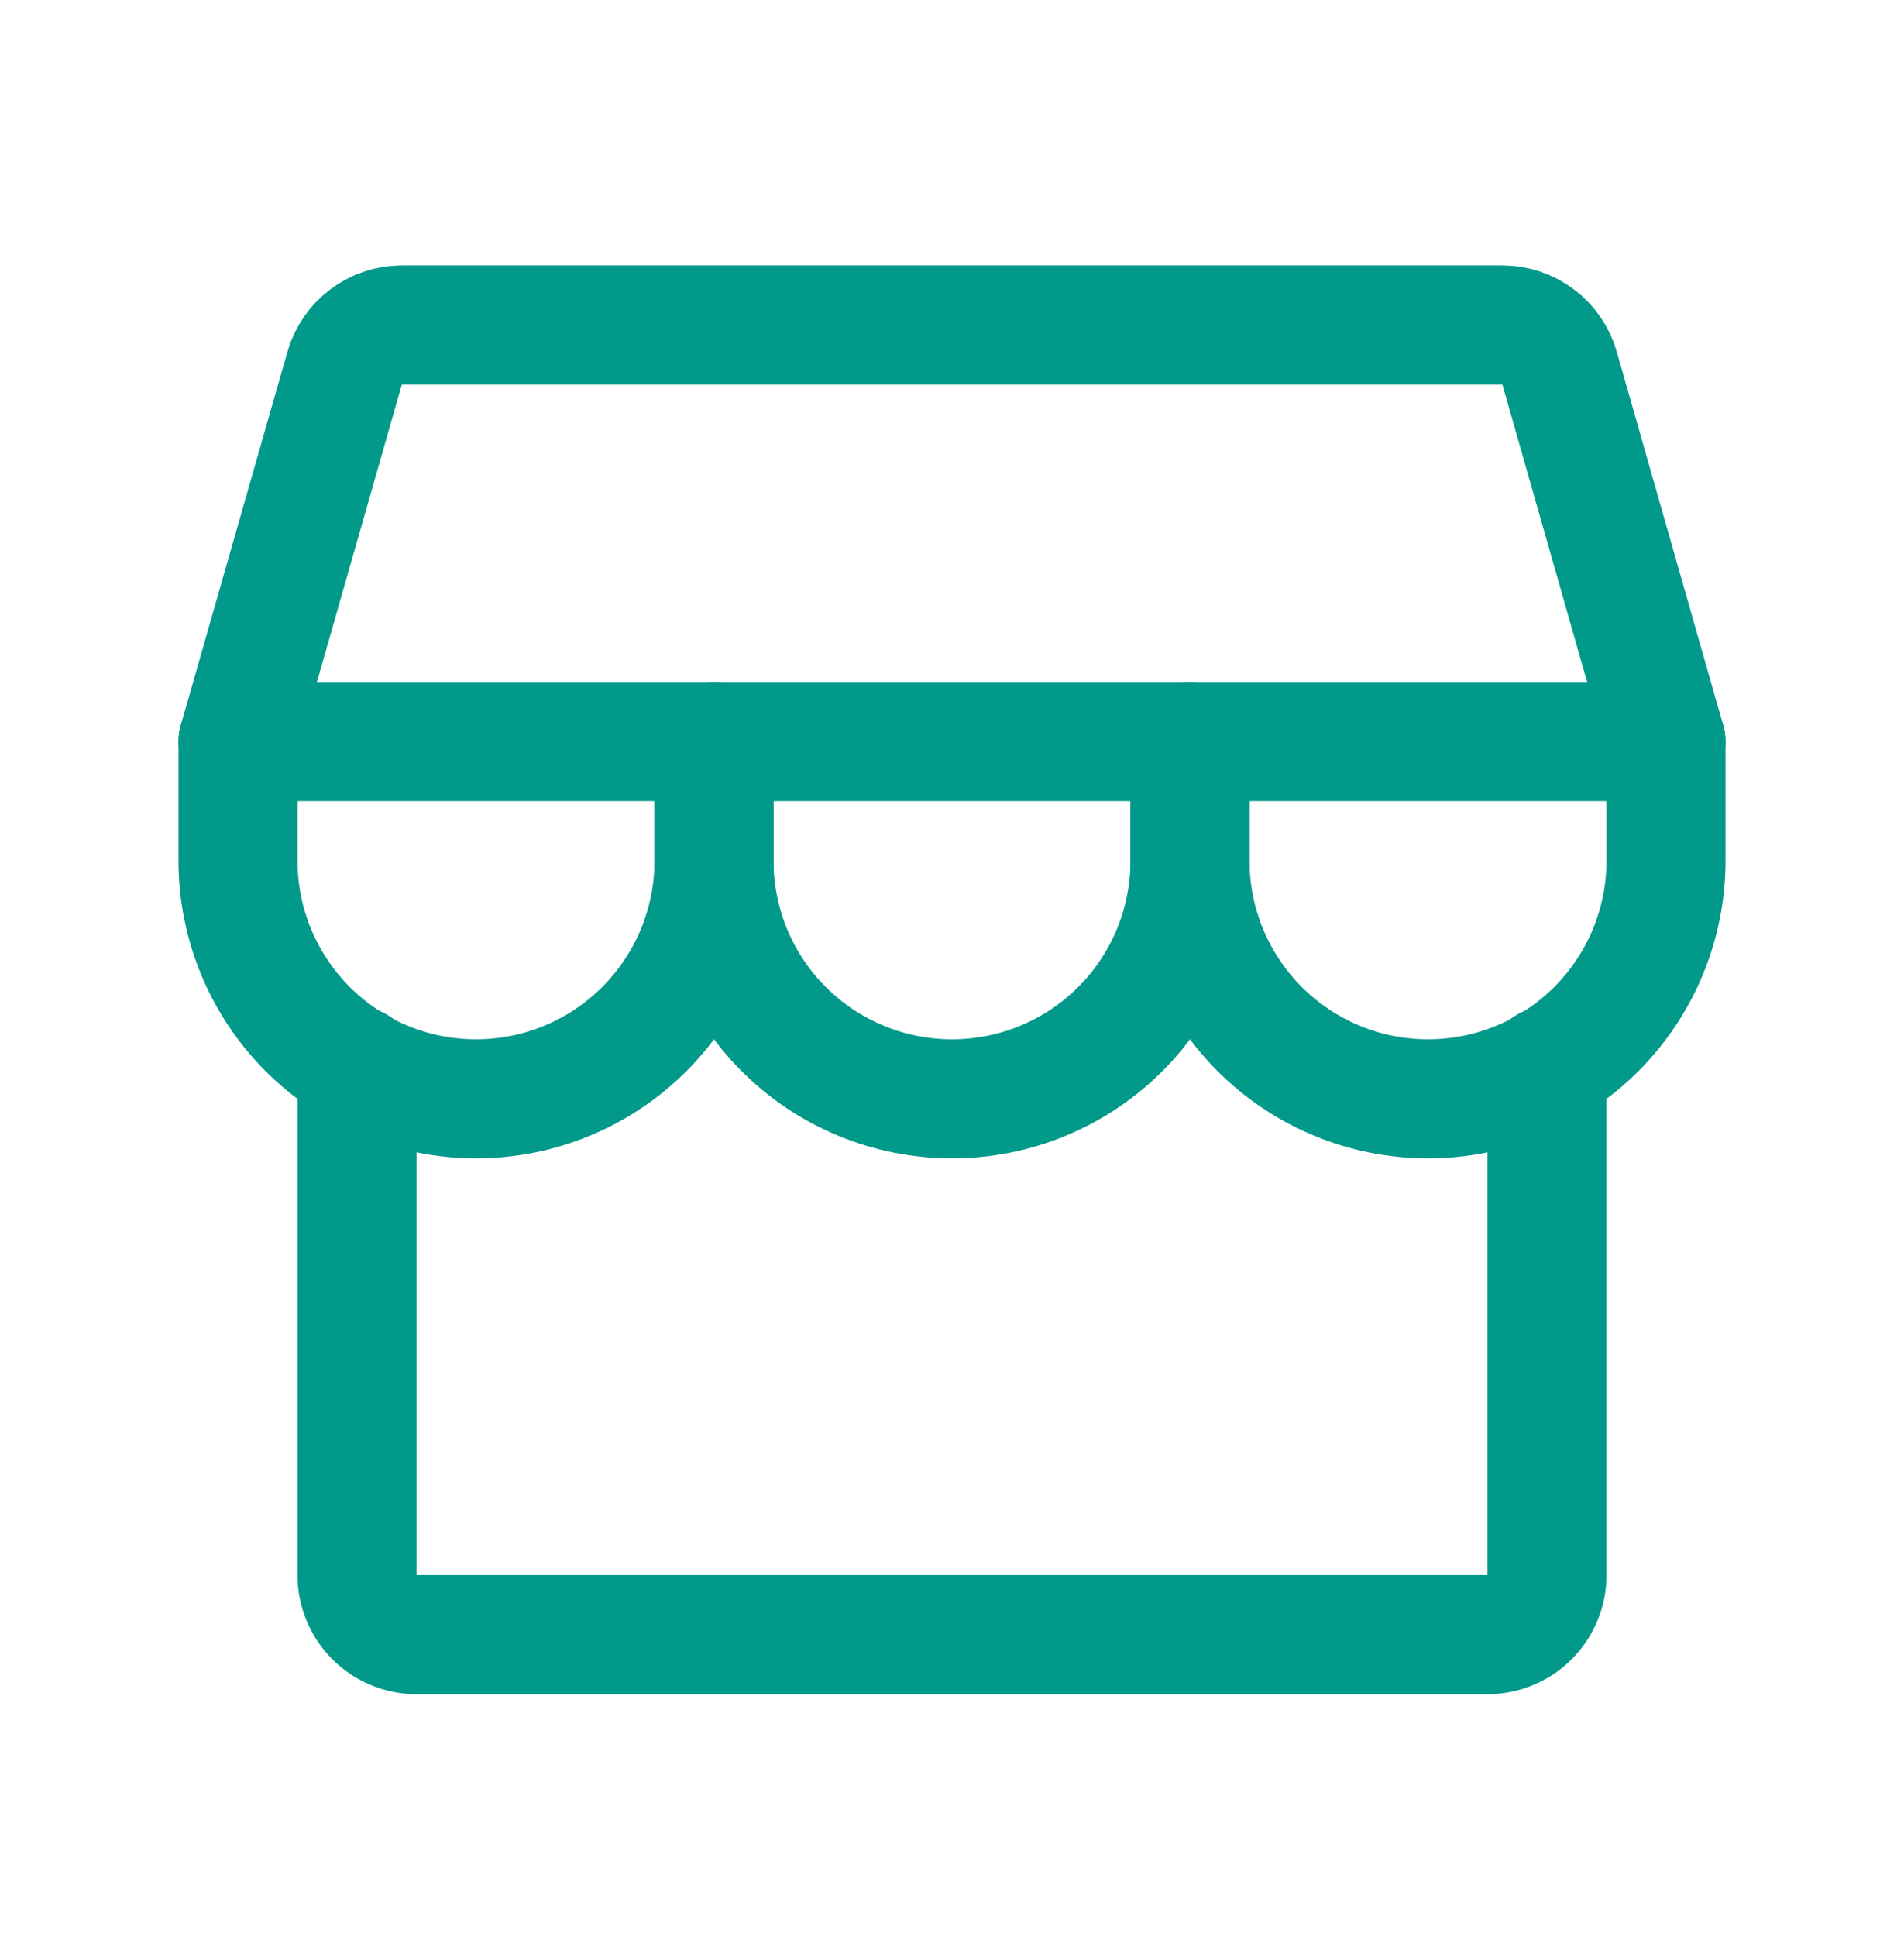 <svg xmlns="http://www.w3.org/2000/svg" width="60" height="61" viewBox="0 0 60 61" fill="none"><g clip-path="url(#clip0_13613_47087)"><path d="M11.25 33.576V49.61C11.25 50.107 11.447 50.584 11.799 50.936C12.151 51.287 12.628 51.485 13.125 51.485H46.875C47.372 51.485 47.849 51.287 48.201 50.936C48.553 50.584 48.75 50.107 48.75 49.61V33.576" stroke="#00998A" stroke-width="3.75" stroke-linecap="round" stroke-linejoin="round"></path><path d="M12.656 10.234H47.344C47.751 10.235 48.147 10.367 48.472 10.612C48.798 10.858 49.034 11.202 49.146 11.594L52.5 23.359H7.5L10.861 11.594C10.973 11.203 11.208 10.86 11.532 10.614C11.856 10.369 12.25 10.236 12.656 10.234Z" stroke="#00998A" stroke-width="3.75" stroke-linecap="round" stroke-linejoin="round"></path><path d="M22.5 23.359V27.109C22.5 29.099 21.71 31.006 20.303 32.413C18.897 33.819 16.989 34.609 15 34.609C13.011 34.609 11.103 33.819 9.697 32.413C8.29 31.006 7.5 29.099 7.5 27.109V23.359" stroke="#00998A" stroke-width="3.75" stroke-linecap="round" stroke-linejoin="round"></path><path d="M37.5 23.359V27.109C37.5 29.099 36.71 31.006 35.303 32.413C33.897 33.819 31.989 34.609 30 34.609C28.011 34.609 26.103 33.819 24.697 32.413C23.29 31.006 22.5 29.099 22.5 27.109V23.359" stroke="#00998A" stroke-width="3.75" stroke-linecap="round" stroke-linejoin="round"></path><path d="M52.5 23.359V27.109C52.5 29.099 51.71 31.006 50.303 32.413C48.897 33.819 46.989 34.609 45 34.609C43.011 34.609 41.103 33.819 39.697 32.413C38.29 31.006 37.5 29.099 37.5 27.109V23.359" stroke="#00998A" stroke-width="3.75" stroke-linecap="round" stroke-linejoin="round"></path></g><defs><clipPath id="clip0_13613_47087"><rect width="60" height="60" fill="white" transform="translate(0 0.859)"></rect></clipPath></defs></svg>